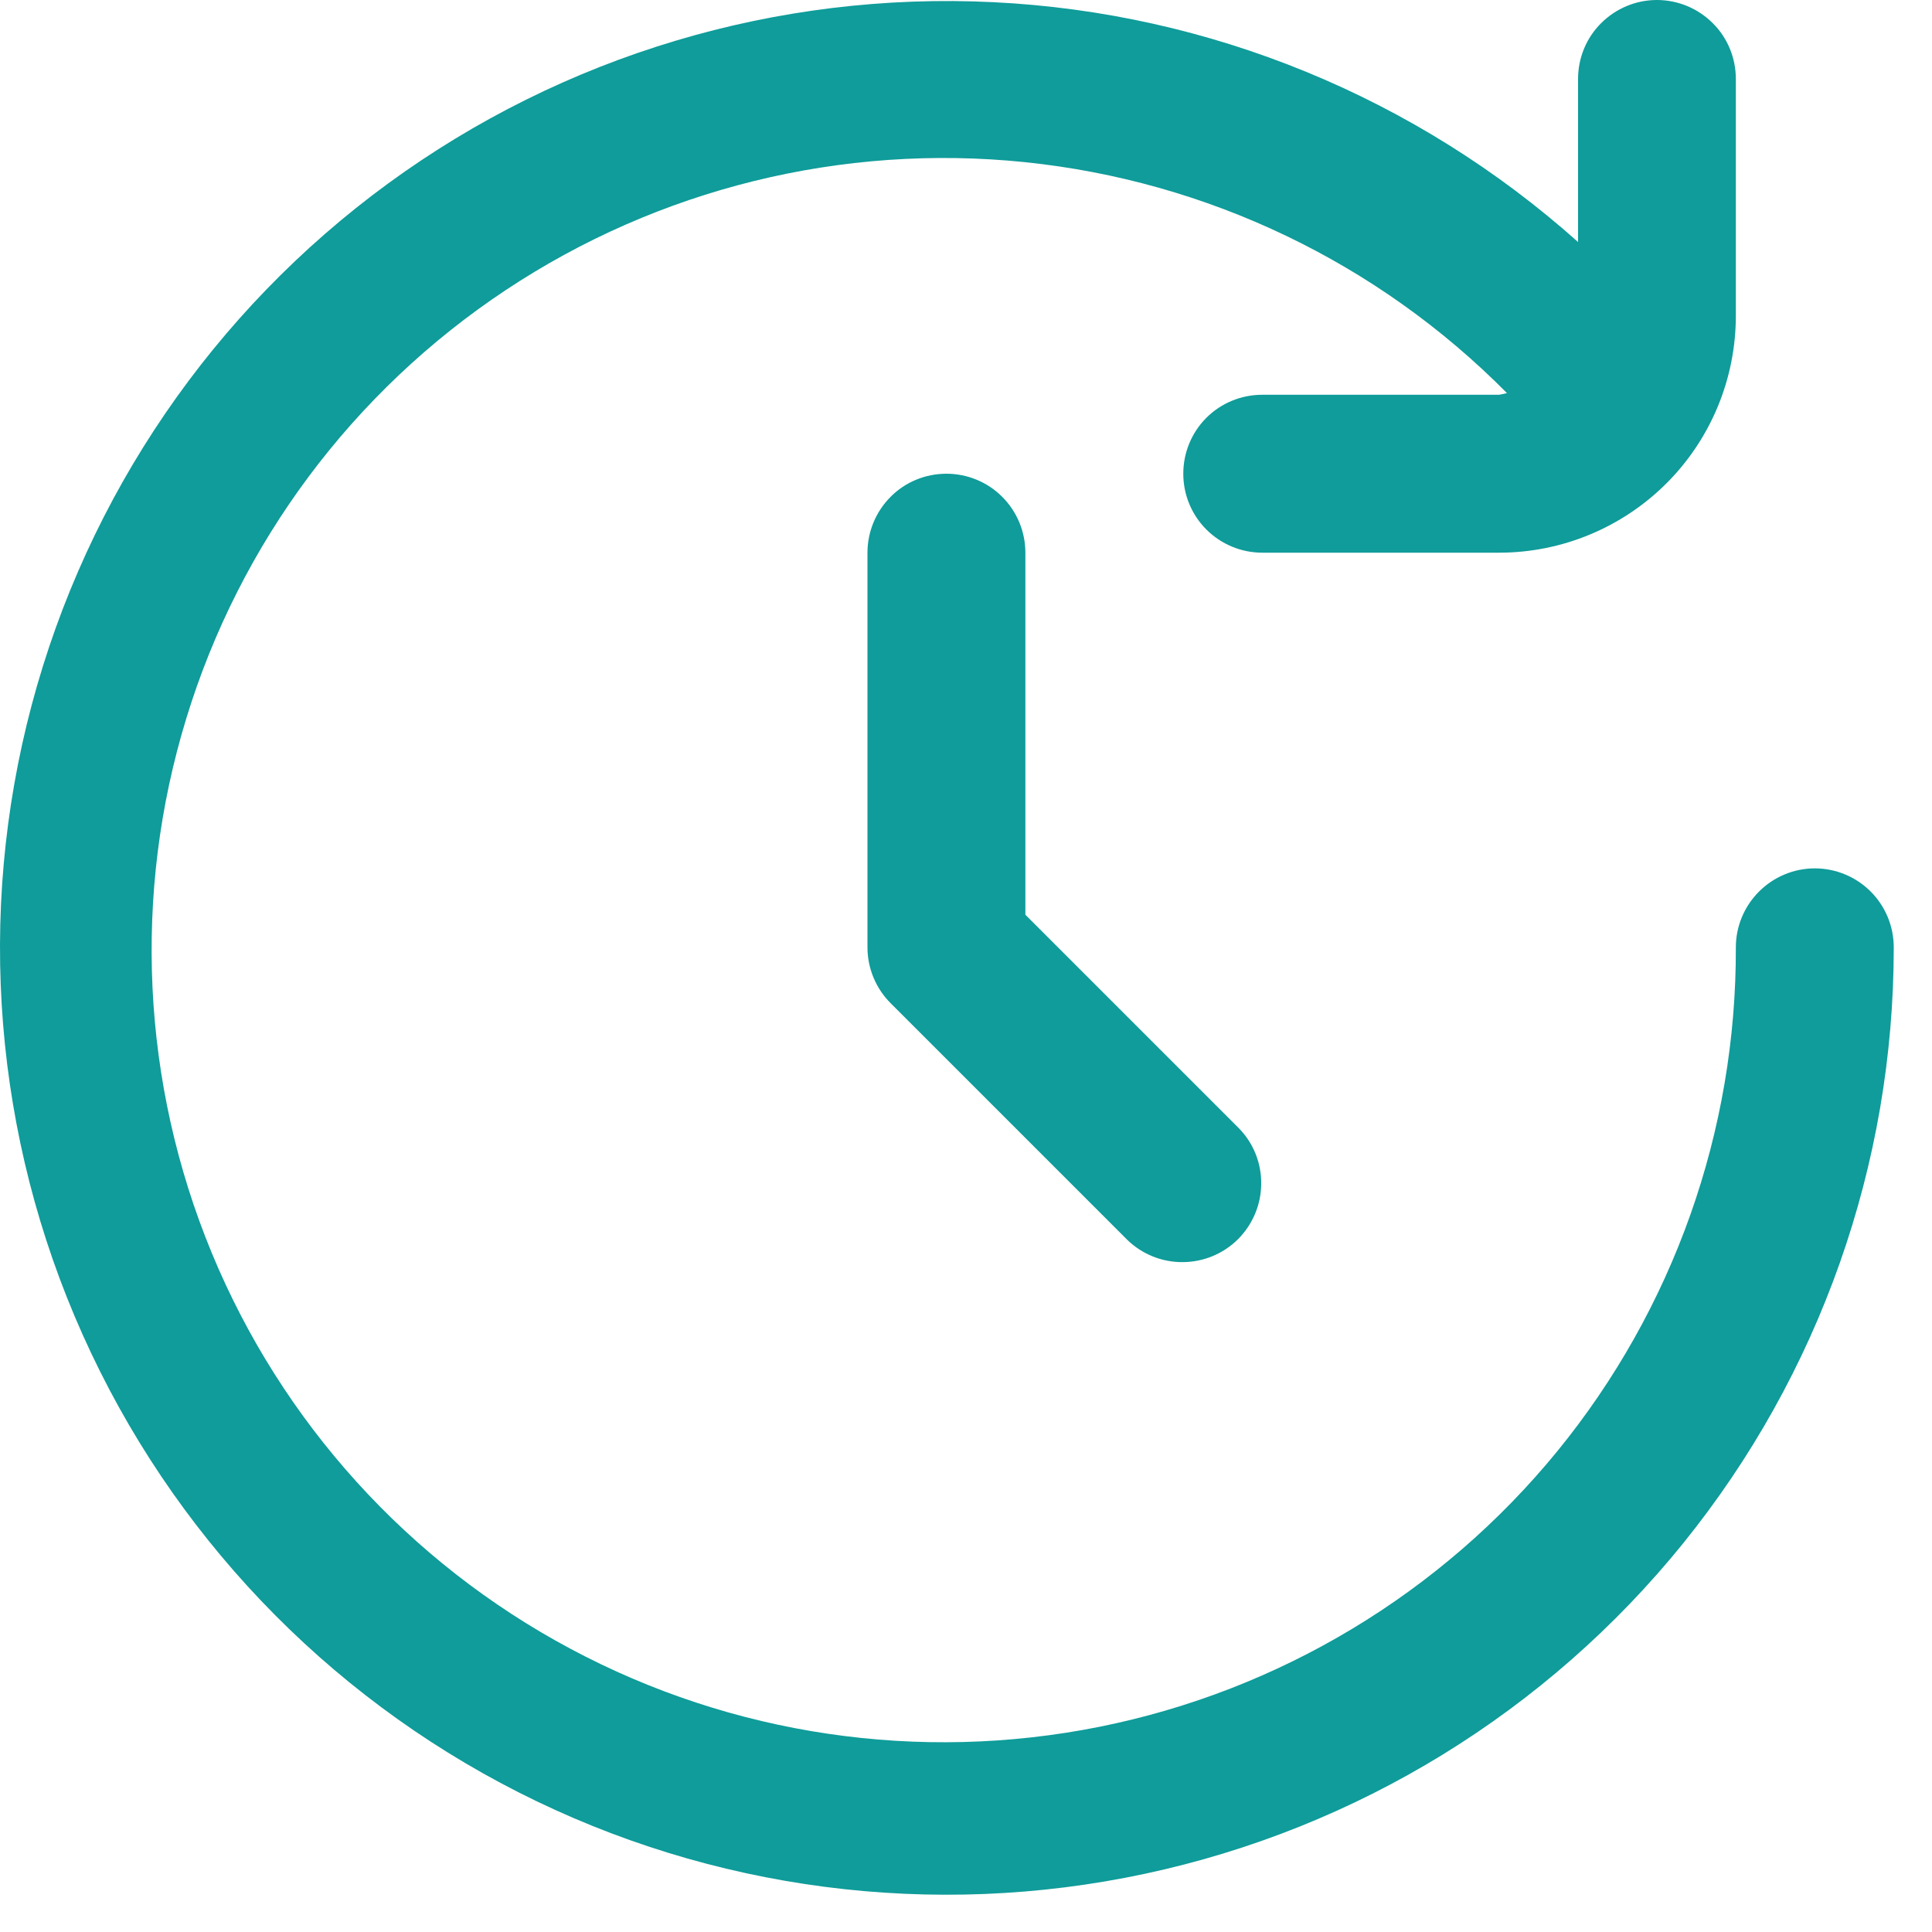 <svg width="15" height="15" viewBox="0 0 15 15" fill="none" xmlns="http://www.w3.org/2000/svg">
<path d="M14.09 6.742C13.928 6.742 13.772 6.807 13.657 6.922C13.542 7.037 13.477 7.193 13.477 7.355C13.482 8.781 12.992 10.163 12.091 11.267C11.189 12.371 9.932 13.127 8.535 13.407C7.137 13.687 5.686 13.473 4.429 12.801C3.172 12.13 2.187 11.042 1.643 9.725C1.099 8.407 1.029 6.942 1.446 5.579C1.862 4.216 2.739 3.04 3.927 2.252C5.114 1.464 6.539 1.113 7.957 1.259C9.374 1.405 10.697 2.038 11.7 3.052C11.68 3.057 11.659 3.062 11.639 3.065H9.8C9.637 3.065 9.481 3.129 9.366 3.244C9.251 3.359 9.187 3.515 9.187 3.678C9.187 3.84 9.251 3.996 9.366 4.111C9.481 4.226 9.637 4.291 9.8 4.291H11.639C12.126 4.291 12.594 4.097 12.939 3.752C13.284 3.407 13.477 2.939 13.477 2.452V0.613C13.477 0.45 13.413 0.294 13.298 0.18C13.183 0.065 13.027 0 12.864 0C12.702 0 12.546 0.065 12.431 0.18C12.316 0.294 12.252 0.45 12.252 0.613V1.879C10.996 0.757 9.394 0.099 7.713 0.017C6.032 -0.066 4.373 0.431 3.014 1.424C1.655 2.417 0.678 3.847 0.246 5.474C-0.186 7.101 -0.046 8.827 0.642 10.363C1.33 11.9 2.524 13.153 4.025 13.915C5.526 14.677 7.243 14.9 8.889 14.548C10.536 14.196 12.011 13.29 13.069 11.981C14.127 10.671 14.704 9.039 14.703 7.355C14.703 7.193 14.639 7.037 14.524 6.922C14.409 6.807 14.253 6.742 14.09 6.742ZM7.348 3.678C7.185 3.678 7.029 3.742 6.915 3.857C6.8 3.972 6.735 4.128 6.735 4.291V7.355C6.735 7.518 6.8 7.674 6.915 7.789L8.753 9.627C8.869 9.739 9.024 9.801 9.185 9.799C9.345 9.798 9.499 9.734 9.613 9.62C9.726 9.506 9.791 9.353 9.792 9.192C9.794 9.031 9.732 8.876 9.62 8.761L7.961 7.102V4.291C7.961 4.128 7.896 3.972 7.781 3.857C7.666 3.742 7.51 3.678 7.348 3.678Z" fill="#0F9C9A"/>
</svg>
